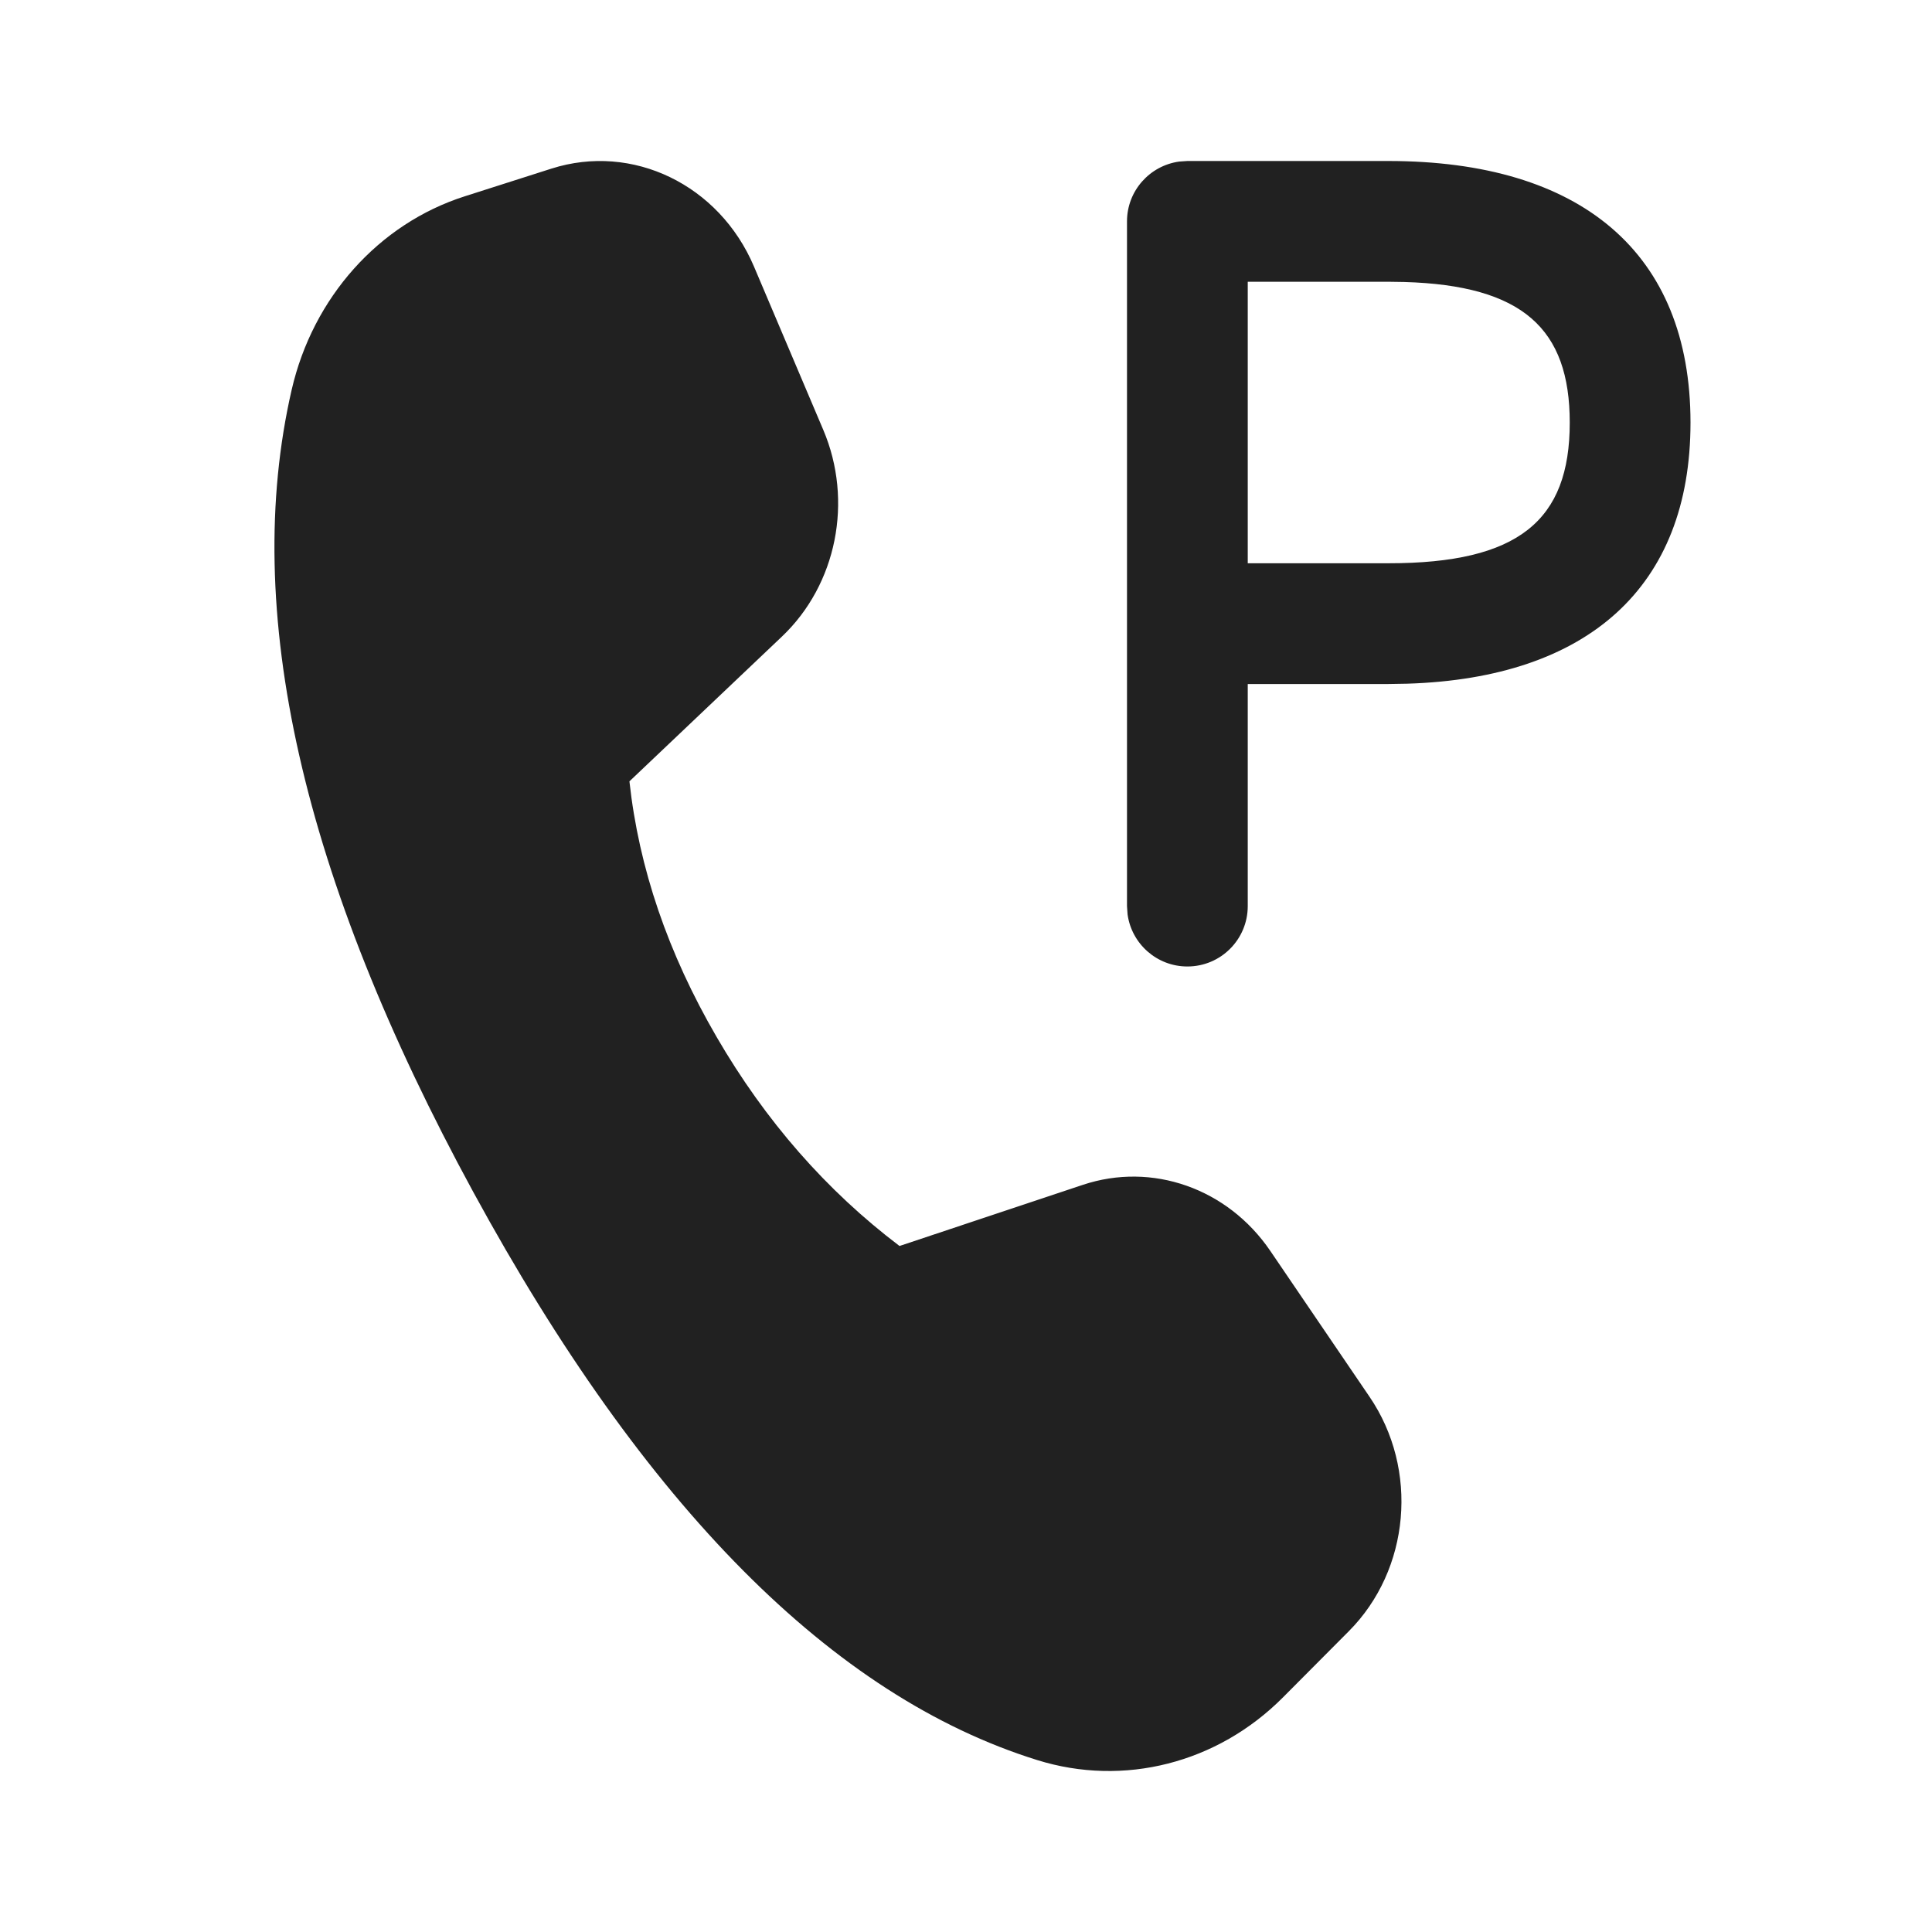 <svg width="24" height="24" viewBox="0 0 24 24" fill="none" xmlns="http://www.w3.org/2000/svg">
<path d="M9.367 3.313L10.227 5.34C10.602 6.223 10.394 7.262 9.713 7.908L7.819 9.706C7.936 10.782 8.297 11.841 8.903 12.883C9.509 13.926 10.267 14.791 11.174 15.478L13.45 14.719C14.312 14.431 15.251 14.762 15.78 15.539L17.012 17.35C17.628 18.253 17.517 19.5 16.754 20.265L15.936 21.087C15.122 21.904 13.96 22.2 12.884 21.864C10.345 21.073 8.011 18.721 5.881 14.811C3.748 10.895 2.996 7.572 3.623 4.843C3.887 3.695 4.705 2.78 5.772 2.439L6.849 2.095C7.857 1.773 8.935 2.294 9.367 3.313ZM14.75 2H17.246C19.636 2 21 3.136 21 5.25C21 7.294 19.725 8.423 17.482 8.493L17.246 8.497L15.5 8.497V11.256C15.5 11.67 15.165 12.006 14.75 12.006C14.371 12.006 14.057 11.724 14.007 11.358L14 11.256V2.75C14 2.37 14.283 2.057 14.649 2.007L14.75 2H17.246H14.75ZM17.246 3.5H15.5V6.997L17.247 6.997C18.863 6.998 19.5 6.468 19.5 5.25C19.5 4.082 18.914 3.545 17.443 3.503L17.246 3.5Z" fill="#212121"/>
</svg>
